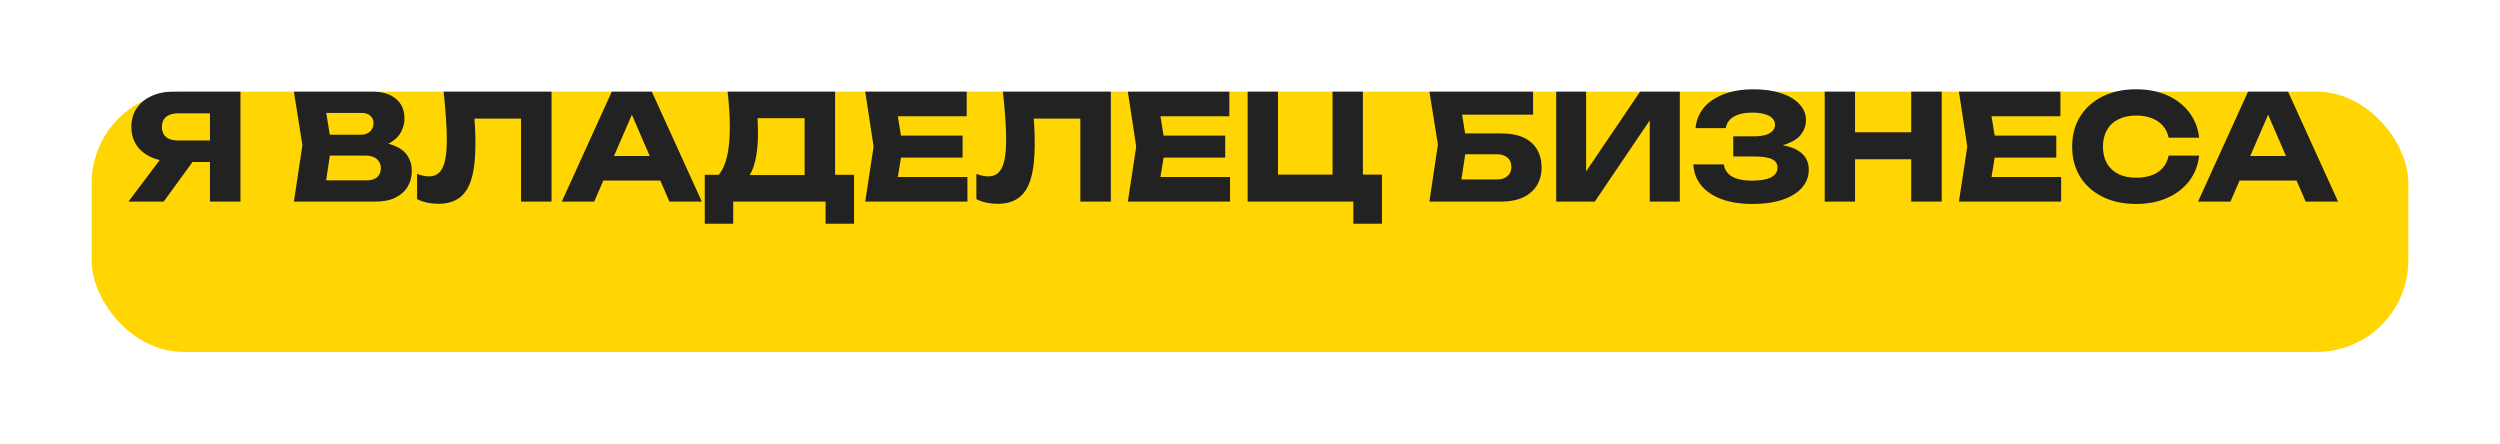 <?xml version="1.0" encoding="UTF-8"?> <svg xmlns="http://www.w3.org/2000/svg" width="682" height="121" viewBox="0 0 682 121" fill="none"> <g filter="url(#filter0_d_452_655)"> <rect x="20" y="5" width="632" height="71" rx="25" fill="#FFD601"></rect> </g> <path d="M59.84 38.32V44.2H47.32L47.28 44.04C44.987 44.04 42.973 43.653 41.24 42.88C39.533 42.107 38.2 41.013 37.24 39.6C36.307 38.187 35.84 36.533 35.84 34.64C35.84 32.693 36.307 31.013 37.24 29.6C38.2 28.16 39.533 27.04 41.24 26.24C42.973 25.413 44.987 25 47.28 25H65.6V55H57.28V27.2L61 30.92H48.48C47.12 30.92 46.053 31.253 45.28 31.92C44.533 32.56 44.16 33.467 44.16 34.64C44.16 35.787 44.533 36.693 45.28 37.36C46.053 38 47.12 38.32 48.48 38.32H59.84ZM54.88 40.96L44.64 55H35.04L45.6 40.96H54.88ZM101.417 40.32L102.097 38.76C104.417 38.813 106.324 39.173 107.817 39.84C109.337 40.48 110.47 41.387 111.217 42.56C111.964 43.707 112.337 45.04 112.337 46.56C112.337 48.187 111.964 49.64 111.217 50.92C110.47 52.173 109.35 53.173 107.857 53.92C106.39 54.64 104.55 55 102.337 55H80.177L82.497 39.6L80.177 25H101.537C104.31 25 106.47 25.653 108.017 26.96C109.564 28.24 110.337 30.027 110.337 32.32C110.337 33.573 110.044 34.773 109.457 35.92C108.87 37.067 107.924 38.04 106.617 38.84C105.337 39.613 103.604 40.107 101.417 40.32ZM88.377 53.08L85.177 49.2H100.097C101.297 49.2 102.23 48.907 102.897 48.32C103.564 47.733 103.897 46.92 103.897 45.88C103.897 44.84 103.537 44.013 102.817 43.4C102.097 42.76 101.03 42.44 99.617 42.44H87.297V36.76H98.497C99.457 36.76 100.257 36.48 100.897 35.92C101.564 35.333 101.897 34.547 101.897 33.56C101.897 32.76 101.617 32.107 101.057 31.6C100.497 31.067 99.697 30.8 98.657 30.8H85.217L88.377 26.92L90.417 39.6L88.377 53.08ZM121.019 25H150.459V55H142.139V28.6L145.899 32.36H125.659L129.139 29.6C129.352 31.36 129.499 33.053 129.579 34.68C129.659 36.28 129.699 37.8 129.699 39.24C129.699 43.08 129.352 46.213 128.659 48.64C127.965 51.04 126.872 52.8 125.379 53.92C123.885 55.04 121.952 55.6 119.579 55.6C118.539 55.6 117.512 55.493 116.499 55.28C115.512 55.067 114.605 54.747 113.779 54.32V47.44C114.952 47.893 116.032 48.12 117.019 48.12C118.752 48.12 119.992 47.333 120.739 45.76C121.512 44.187 121.899 41.613 121.899 38.04C121.899 36.307 121.819 34.36 121.659 32.2C121.525 30.04 121.312 27.64 121.019 25ZM161.859 49.24V42.56H182.539V49.24H161.859ZM177.819 25L191.459 55H182.619L171.179 28.52H173.579L162.099 55H153.259L166.899 25H177.819ZM192.26 61.04V47.68H198.74L201.38 47.76H222.18L224.26 47.68H232.98V61.04H225.22V55H200.02V61.04H192.26ZM198.5 25H227.82V52.68H219.5V28.48L223.26 32.24H202.9L206.34 29.48C206.553 30.707 206.673 31.893 206.7 33.04C206.753 34.187 206.78 35.28 206.78 36.32C206.78 39.44 206.5 42.067 205.94 44.2C205.407 46.333 204.593 47.947 203.5 49.04C202.433 50.133 201.087 50.68 199.46 50.68L195.98 47.8C197.047 46.547 197.833 44.84 198.34 42.68C198.847 40.493 199.1 37.8 199.1 34.6C199.1 33.133 199.047 31.6 198.94 30C198.833 28.4 198.687 26.733 198.5 25ZM262.596 37V43H240.636V37H262.596ZM246.276 40L244.316 52.04L240.956 48.28H263.916V55H236.036L238.316 40L236.036 25H263.716V31.72H240.956L244.316 27.96L246.276 40ZM273.597 25H303.037V55H294.717V28.6L298.477 32.36H278.237L281.717 29.6C281.93 31.36 282.077 33.053 282.157 34.68C282.237 36.28 282.277 37.8 282.277 39.24C282.277 43.08 281.93 46.213 281.237 48.64C280.544 51.04 279.45 52.8 277.957 53.92C276.464 55.04 274.53 55.6 272.157 55.6C271.117 55.6 270.09 55.493 269.077 55.28C268.09 55.067 267.184 54.747 266.357 54.32V47.44C267.53 47.893 268.61 48.12 269.597 48.12C271.33 48.12 272.57 47.333 273.317 45.76C274.09 44.187 274.477 41.613 274.477 38.04C274.477 36.307 274.397 34.36 274.237 32.2C274.104 30.04 273.89 27.64 273.597 25ZM334.237 37V43H312.277V37H334.237ZM317.917 40L315.957 52.04L312.597 48.28H335.557V55H307.677L309.957 40L307.677 25H335.357V31.72H312.597L315.957 27.96L317.917 40ZM371.795 25V50.36L368.835 47.64H376.995V61.04H369.195V53.44L371.475 55H340.355V25H348.635V50.36L345.955 47.64H366.435L363.515 50.36V25H371.795ZM396.222 36.4H409.462C411.996 36.4 414.076 36.787 415.702 37.56C417.329 38.333 418.542 39.427 419.342 40.84C420.142 42.227 420.542 43.853 420.542 45.72C420.542 47.587 420.102 49.227 419.222 50.64C418.342 52.027 417.076 53.107 415.422 53.88C413.769 54.627 411.782 55 409.462 55H389.942L392.262 39.44L389.942 25H418.222V31.28H395.102L398.262 27.48L400.142 39.28L398.102 52.76L394.942 48.96H408.382C409.582 48.96 410.529 48.653 411.222 48.04C411.942 47.427 412.302 46.587 412.302 45.52C412.302 44.427 411.942 43.587 411.222 43C410.529 42.387 409.582 42.08 408.382 42.08H396.222V36.4ZM424.534 55V25H432.694V50.64L430.414 50.12L447.414 25H458.254V55H450.054V28.88L452.374 29.4L435.054 55H424.534ZM477.99 55.64C474.817 55.64 472.03 55.2 469.63 54.32C467.257 53.44 465.404 52.187 464.07 50.56C462.764 48.933 462.057 47.027 461.95 44.84H470.27C470.457 46.28 471.204 47.387 472.51 48.16C473.817 48.907 475.644 49.28 477.99 49.28C480.204 49.28 481.91 48.987 483.11 48.4C484.31 47.787 484.91 46.88 484.91 45.68C484.91 44.64 484.39 43.88 483.35 43.4C482.337 42.92 480.657 42.68 478.31 42.68H472.83V37.2H478.19C479.577 37.2 480.71 37.08 481.59 36.84C482.47 36.573 483.124 36.2 483.55 35.72C484.004 35.24 484.23 34.68 484.23 34.04C484.23 33.32 483.977 32.72 483.47 32.24C482.99 31.733 482.284 31.36 481.35 31.12C480.444 30.853 479.337 30.72 478.03 30.72C475.87 30.72 474.177 31.093 472.95 31.84C471.724 32.56 471.004 33.6 470.79 34.96H462.55C462.71 32.987 463.404 31.2 464.63 29.6C465.884 28 467.67 26.733 469.99 25.8C472.31 24.84 475.124 24.36 478.43 24.36C481.284 24.36 483.777 24.72 485.91 25.44C488.044 26.133 489.697 27.12 490.87 28.4C492.07 29.653 492.67 31.12 492.67 32.8C492.67 34.16 492.257 35.4 491.43 36.52C490.63 37.64 489.35 38.533 487.59 39.2C485.857 39.867 483.604 40.2 480.83 40.2V39.36C483.444 39.227 485.684 39.4 487.55 39.88C489.444 40.36 490.897 41.133 491.91 42.2C492.924 43.267 493.43 44.64 493.43 46.32C493.43 48.133 492.83 49.747 491.63 51.16C490.43 52.547 488.684 53.64 486.39 54.44C484.097 55.24 481.297 55.64 477.99 55.64ZM497.777 25H506.057V55H497.777V25ZM521.377 25H529.697V55H521.377V25ZM502.417 36.08H524.817V43.44H502.417V36.08ZM560.956 37V43H538.996V37H560.956ZM544.636 40L542.676 52.04L539.316 48.28H562.276V55H534.396L536.676 40L534.396 25H562.076V31.72H539.316L542.676 27.96L544.636 40ZM599.925 42.44C599.631 45.08 598.725 47.4 597.205 49.4C595.685 51.373 593.685 52.907 591.205 54C588.751 55.093 585.925 55.64 582.725 55.64C579.231 55.64 576.178 54.987 573.565 53.68C570.951 52.373 568.911 50.547 567.445 48.2C566.005 45.853 565.285 43.12 565.285 40C565.285 36.88 566.005 34.147 567.445 31.8C568.911 29.453 570.951 27.627 573.565 26.32C576.178 25.013 579.231 24.36 582.725 24.36C585.925 24.36 588.751 24.907 591.205 26C593.685 27.093 595.685 28.64 597.205 30.64C598.725 32.613 599.631 34.92 599.925 37.56H591.605C591.338 36.28 590.818 35.2 590.045 34.32C589.271 33.413 588.258 32.72 587.005 32.24C585.778 31.76 584.351 31.52 582.725 31.52C580.858 31.52 579.245 31.867 577.885 32.56C576.525 33.227 575.485 34.2 574.765 35.48C574.045 36.733 573.685 38.24 573.685 40C573.685 41.76 574.045 43.28 574.765 44.56C575.485 45.813 576.525 46.787 577.885 47.48C579.245 48.147 580.858 48.48 582.725 48.48C584.351 48.48 585.778 48.253 587.005 47.8C588.258 47.347 589.271 46.667 590.045 45.76C590.818 44.853 591.338 43.747 591.605 42.44H599.925ZM608.226 49.24V42.56H628.906V49.24H608.226ZM624.186 25L637.826 55H628.986L617.546 28.52H619.946L608.466 55H599.626L613.266 25H624.186Z" fill="#222222"></path> <defs> <filter id="filter0_d_452_655" x="0" y="0" width="682" height="121" filterUnits="userSpaceOnUse" color-interpolation-filters="sRGB"> <feFlood flood-opacity="0" result="BackgroundImageFix"></feFlood> <feColorMatrix in="SourceAlpha" type="matrix" values="0 0 0 0 0 0 0 0 0 0 0 0 0 0 0 0 0 0 127 0" result="hardAlpha"></feColorMatrix> <feOffset dx="5" dy="20"></feOffset> <feGaussianBlur stdDeviation="12.5"></feGaussianBlur> <feComposite in2="hardAlpha" operator="out"></feComposite> <feColorMatrix type="matrix" values="0 0 0 0 0 0 0 0 0 0 0 0 0 0 0 0 0 0 0.5 0"></feColorMatrix> <feBlend mode="normal" in2="BackgroundImageFix" result="effect1_dropShadow_452_655"></feBlend> <feBlend mode="normal" in="SourceGraphic" in2="effect1_dropShadow_452_655" result="shape"></feBlend> </filter> </defs> </svg> 